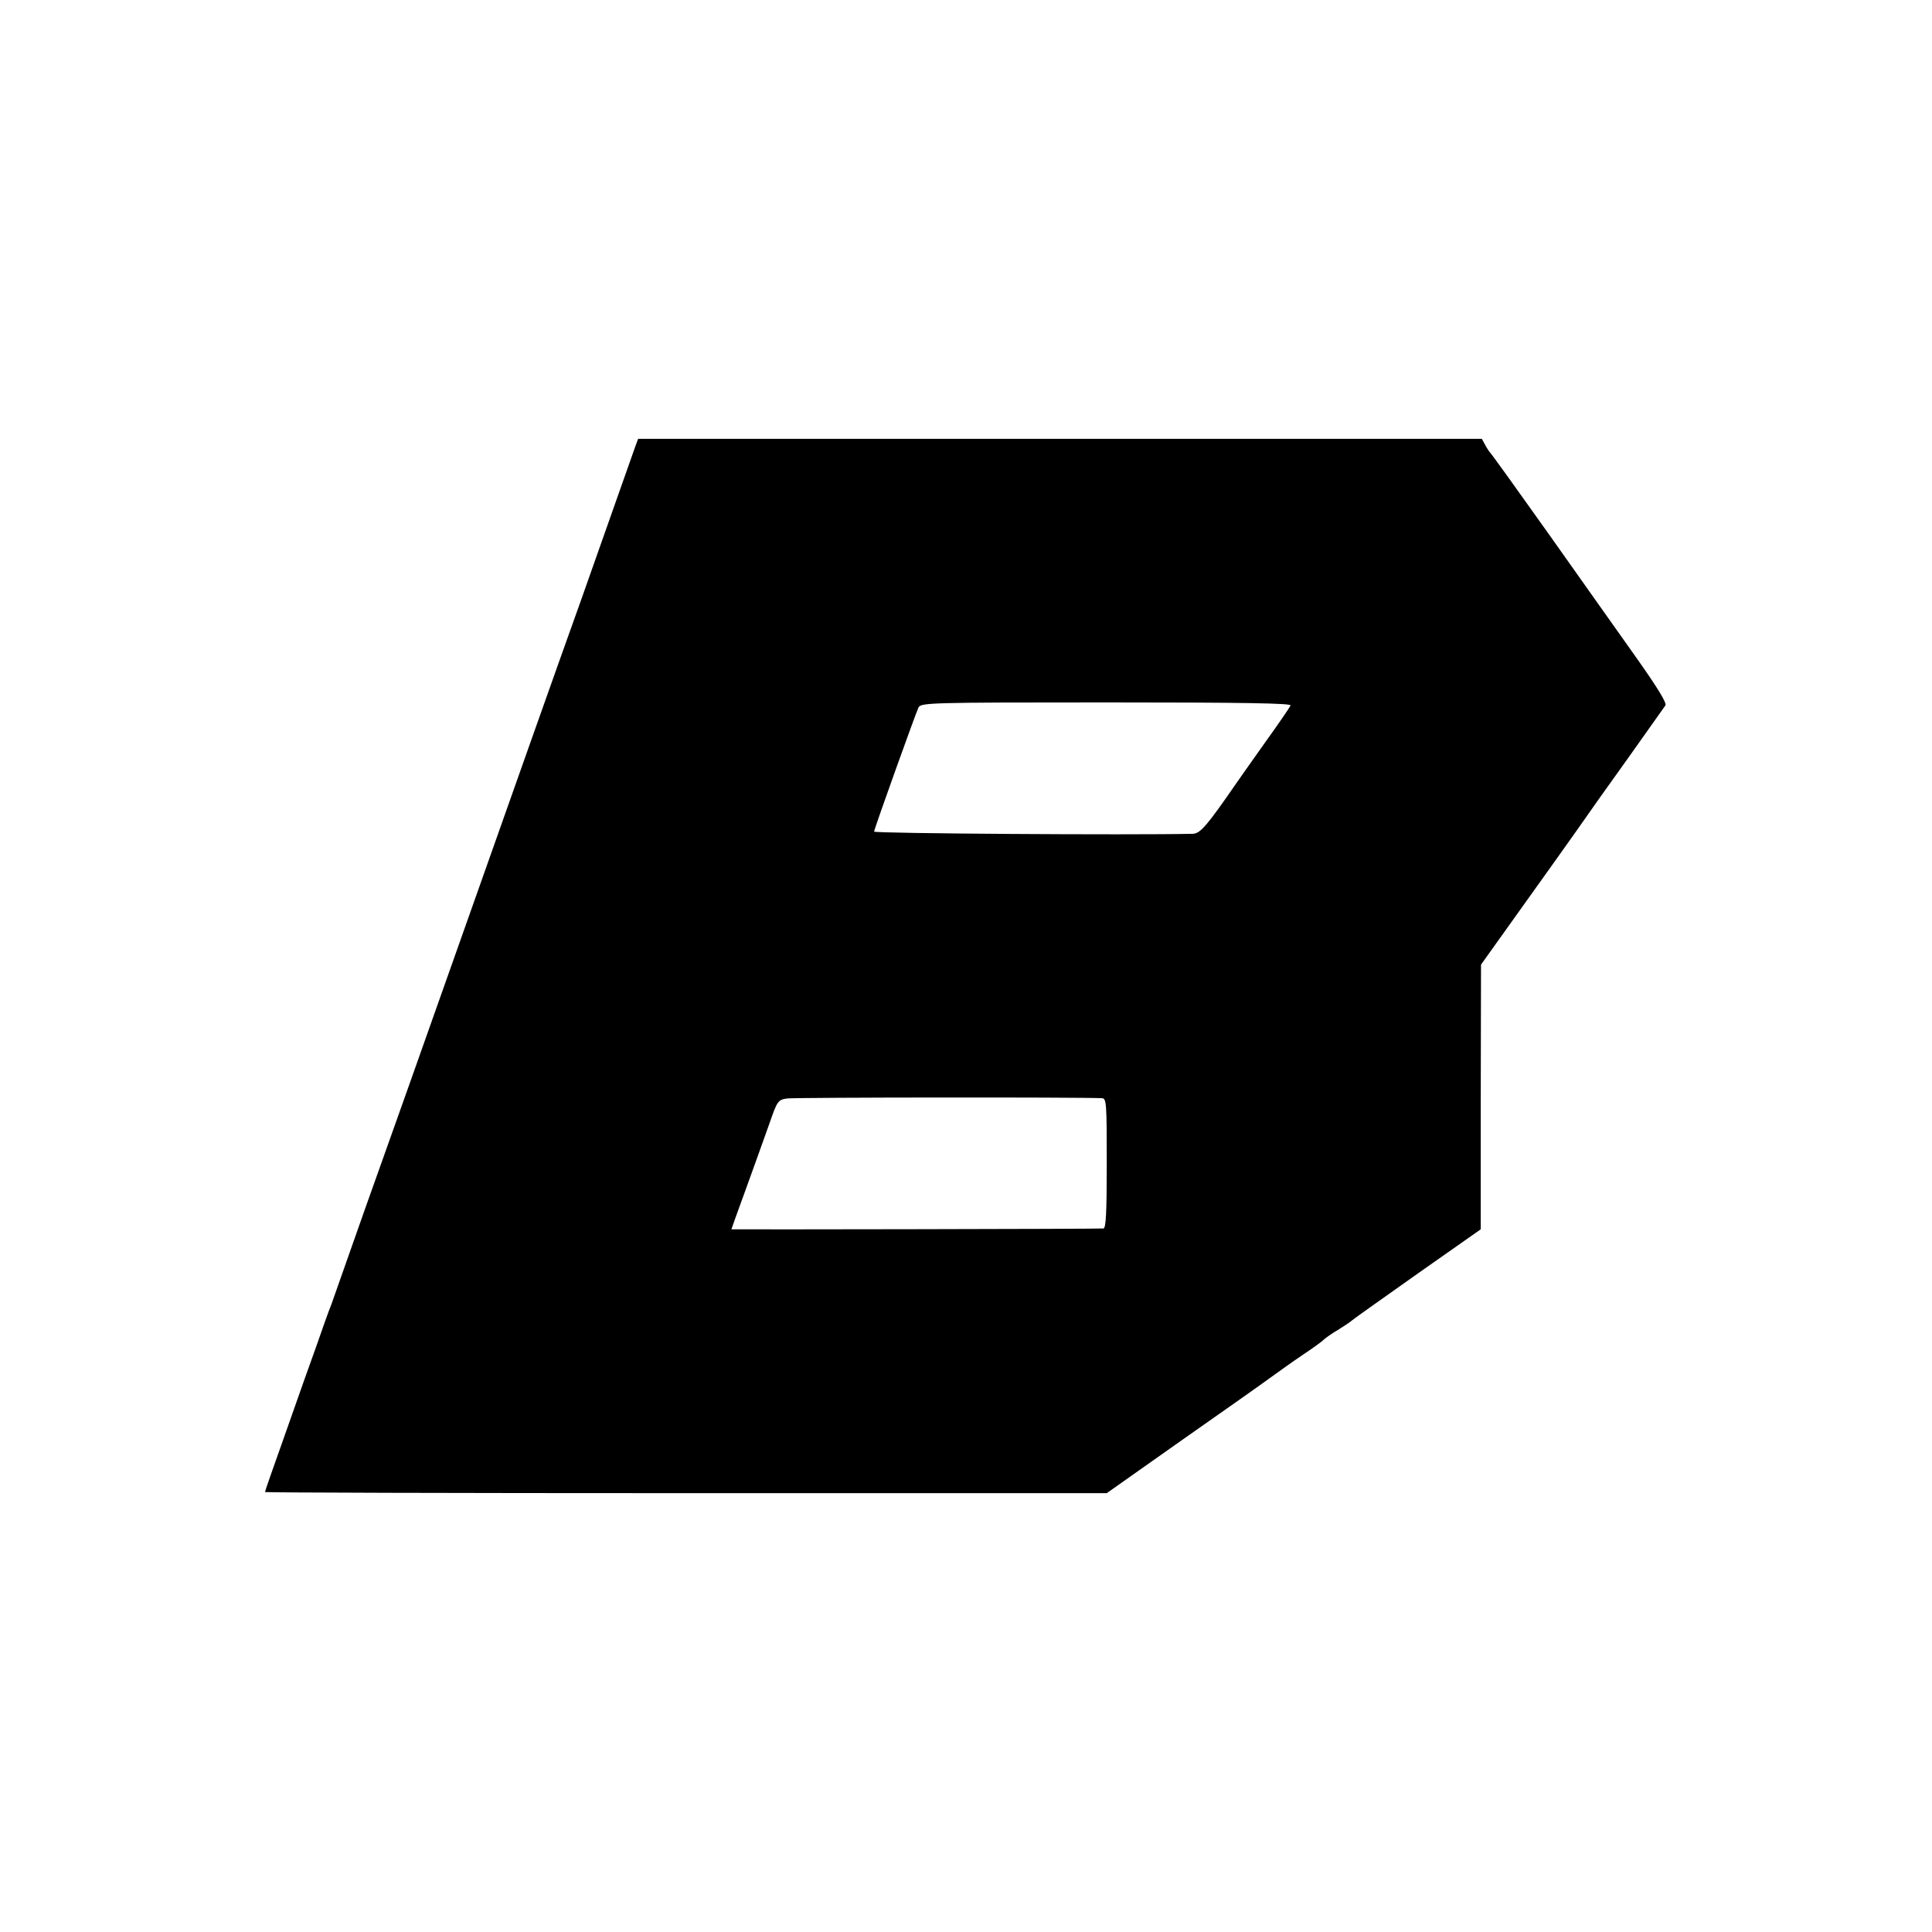 <?xml version="1.0" standalone="no"?>
<!DOCTYPE svg PUBLIC "-//W3C//DTD SVG 20010904//EN"
 "http://www.w3.org/TR/2001/REC-SVG-20010904/DTD/svg10.dtd">
<svg version="1.0" xmlns="http://www.w3.org/2000/svg"
 width="700pt" height="700pt" viewBox="0 0 700 700"
 preserveAspectRatio="xMidYMid meet">
<g transform="translate(0,700) scale(0.1,-0.1)"
fill="#000000" stroke="none">
<path d="M2302 5383 c-21 -60 -157 -445 -197 -558 -73 -203 -268 -754 -385
-1085 -171 -484 -328 -926 -360 -1015 -16 -44 -54 -152 -85 -240 -31 -88 -64
-182 -74 -210 -11 -27 -35 -95 -54 -150 -20 -55 -70 -196 -111 -313 -42 -118
-76 -215 -76 -218 0 -2 686 -4 1525 -4 l1525 0 272 192 c150 105 296 208 323
228 28 20 79 57 115 81 36 24 71 49 77 56 7 6 29 22 50 34 21 13 45 29 53 36
8 7 116 83 240 171 l225 158 0 479 1 480 150 210 c83 116 168 235 189 265 72
103 90 128 205 289 63 89 119 168 124 175 6 8 -27 62 -101 167 -60 84 -203
287 -318 449 -115 162 -212 297 -216 300 -3 3 -11 15 -18 28 l-12 22 -1528 0
-1529 0 -10 -27z m2374 -939 c-3 -7 -44 -67 -93 -135 -48 -68 -95 -134 -103
-146 -107 -155 -131 -183 -158 -184 -226 -5 -1157 1 -1155 8 4 20 152 432 161
450 10 17 41 18 681 18 499 0 670 -3 667 -11z m-683 -1423 c16 -1 17 -19 17
-236 0 -181 -3 -235 -12 -236 -16 -2 -1348 -4 -1348 -3 0 1 24 68 54 150 30
82 67 187 84 234 28 81 31 85 63 90 26 4 1059 5 1142 1z"/>
</g>
</svg>

